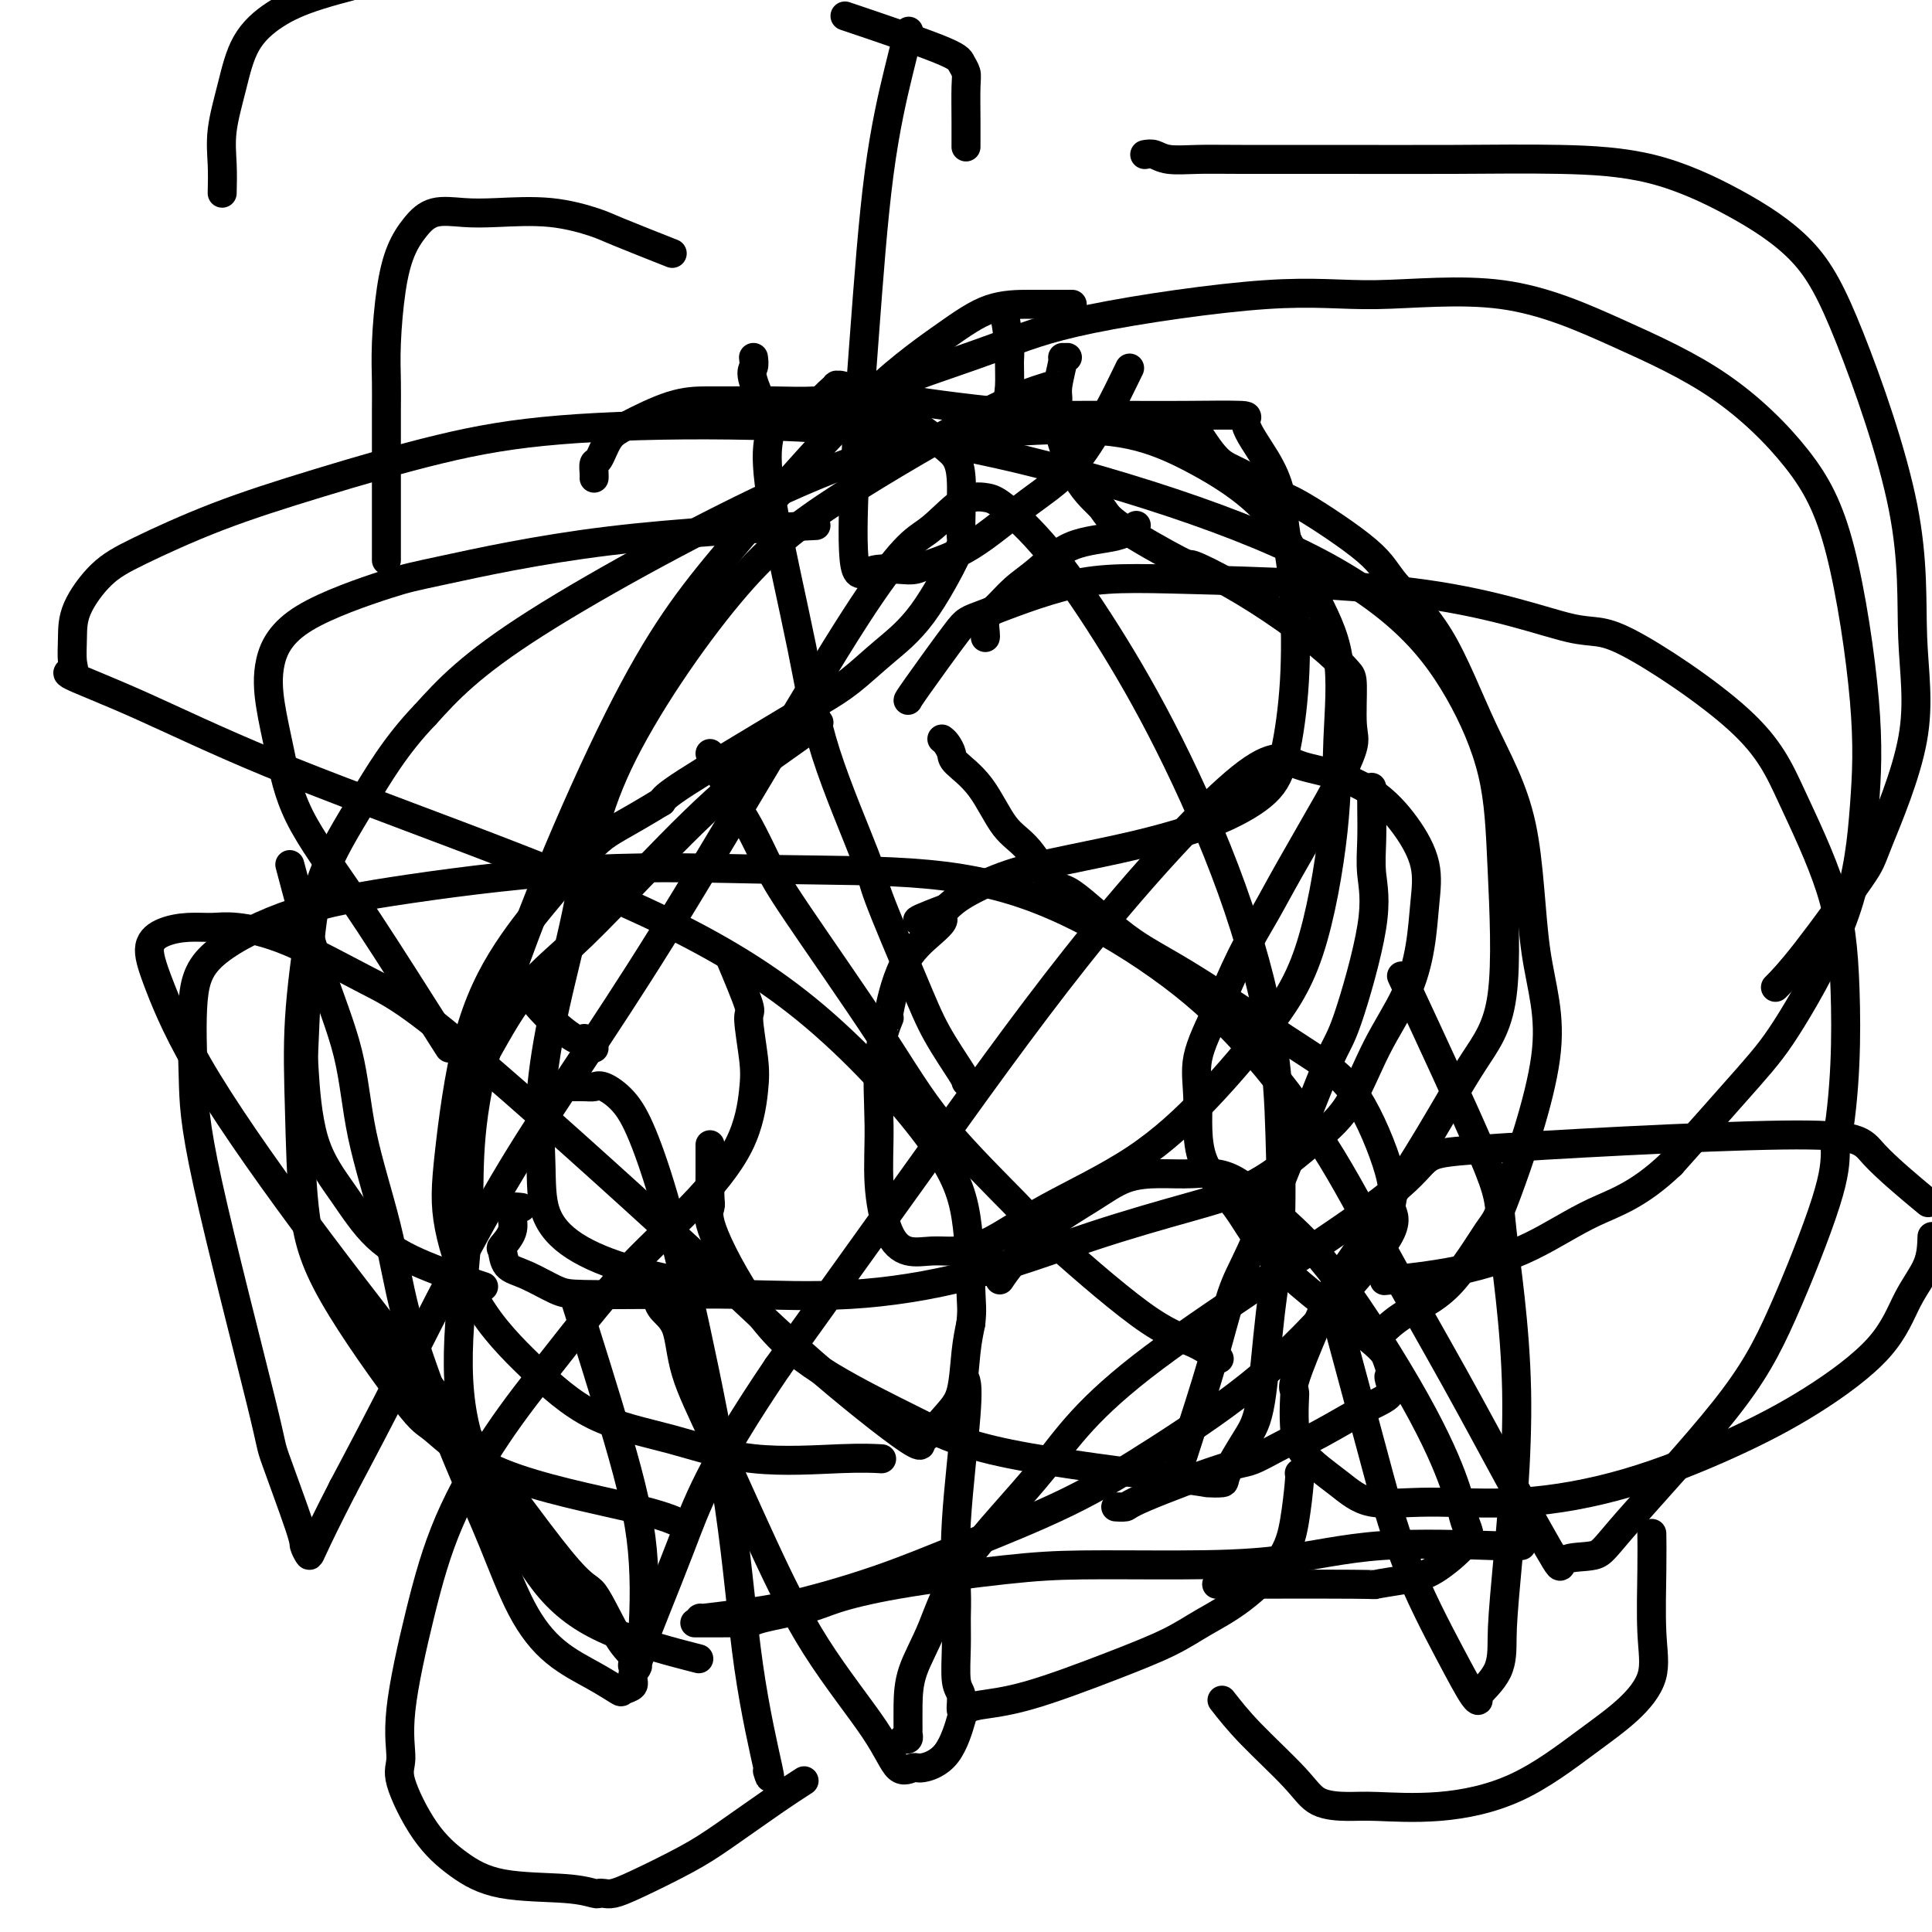 <svg viewBox='0 0 400 400' version='1.1' xmlns='http://www.w3.org/2000/svg' xmlns:xlink='http://www.w3.org/1999/xlink'><g fill='none' stroke='#000000' stroke-width='6' stroke-linecap='round' stroke-linejoin='round'><path d='M123,99c0.019,-0.198 0.037,-0.397 0,-1c-0.037,-0.603 -0.130,-1.612 0,-2c0.130,-0.388 0.481,-0.157 1,-1c0.519,-0.843 1.205,-2.762 2,-4c0.795,-1.238 1.700,-1.796 4,-3c2.300,-1.204 5.995,-3.054 9,-4c3.005,-0.946 5.321,-0.988 7,-1c1.679,-0.012 2.723,0.008 5,0c2.277,-0.008 5.789,-0.042 9,0c3.211,0.042 6.121,0.160 9,0c2.879,-0.160 5.728,-0.596 9,0c3.272,0.596 6.968,2.225 10,4c3.032,1.775 5.400,3.694 7,5c1.600,1.306 2.430,1.997 3,3c0.570,1.003 0.879,2.318 1,4c0.121,1.682 0.054,3.732 0,6c-0.054,2.268 -0.095,4.753 0,6c0.095,1.247 0.328,1.256 -1,4c-1.328,2.744 -4.215,8.222 -7,12c-2.785,3.778 -5.467,5.855 -8,8c-2.533,2.145 -4.916,4.356 -7,6c-2.084,1.644 -3.868,2.719 -6,4c-2.132,1.281 -4.613,2.768 -10,6c-5.387,3.232 -13.682,8.209 -18,11c-4.318,2.791 -4.659,3.395 -5,4'/><path d='M137,166c-8.564,5.230 -10.473,5.805 -13,8c-2.527,2.195 -5.672,6.010 -9,10c-3.328,3.990 -6.839,8.155 -10,13c-3.161,4.845 -5.971,10.371 -8,18c-2.029,7.629 -3.275,17.363 -4,24c-0.725,6.637 -0.929,10.178 0,15c0.929,4.822 2.989,10.925 6,16c3.011,5.075 6.971,9.121 11,13c4.029,3.879 8.128,7.589 13,10c4.872,2.411 10.518,3.522 16,5c5.482,1.478 10.799,3.324 17,4c6.201,0.676 13.285,0.182 18,0c4.715,-0.182 7.061,-0.052 8,0c0.939,0.052 0.469,0.026 0,0'/><path d='M195,153c0.308,0.232 0.616,0.464 1,1c0.384,0.536 0.846,1.377 1,2c0.154,0.623 0.002,1.027 1,2c0.998,0.973 3.145,2.516 5,5c1.855,2.484 3.416,5.910 5,8c1.584,2.090 3.190,2.844 5,5c1.810,2.156 3.823,5.714 5,7c1.177,1.286 1.516,0.299 4,2c2.484,1.701 7.113,6.090 11,9c3.887,2.910 7.033,4.340 13,8c5.967,3.660 14.756,9.550 20,13c5.244,3.450 6.943,4.461 9,6c2.057,1.539 4.474,3.607 7,8c2.526,4.393 5.163,11.112 6,15c0.837,3.888 -0.127,4.945 0,6c0.127,1.055 1.343,2.109 0,5c-1.343,2.891 -5.247,7.618 -10,13c-4.753,5.382 -10.355,11.418 -17,17c-6.645,5.582 -14.332,10.710 -21,15c-6.668,4.290 -12.317,7.741 -19,11c-6.683,3.259 -14.401,6.327 -21,9c-6.599,2.673 -12.080,4.951 -18,7c-5.920,2.049 -12.280,3.870 -17,5c-4.720,1.130 -7.801,1.571 -11,2c-3.199,0.429 -6.515,0.846 -8,1c-1.485,0.154 -1.139,0.044 -1,0c0.139,-0.044 0.069,-0.022 0,0'/><path d='M60,179c1.913,7.229 3.825,14.458 6,21c2.175,6.542 4.611,12.396 6,18c1.389,5.604 1.731,10.958 3,17c1.269,6.042 3.464,12.773 5,19c1.536,6.227 2.411,11.951 4,18c1.589,6.049 3.892,12.424 6,18c2.108,5.576 4.022,10.354 6,15c1.978,4.646 4.019,9.161 6,14c1.981,4.839 3.902,10.001 6,14c2.098,3.999 4.374,6.834 7,9c2.626,2.166 5.603,3.661 8,5c2.397,1.339 4.214,2.521 5,3c0.786,0.479 0.539,0.257 1,0c0.461,-0.257 1.629,-0.547 2,-1c0.371,-0.453 -0.055,-1.067 0,-2c0.055,-0.933 0.591,-2.184 1,-3c0.409,-0.816 0.690,-1.197 1,-5c0.310,-3.803 0.650,-11.030 0,-18c-0.650,-6.970 -2.290,-13.684 -5,-23c-2.710,-9.316 -6.488,-21.233 -8,-26c-1.512,-4.767 -0.756,-2.383 0,0'/><path d='M93,217c-1.791,-2.812 -3.583,-5.624 -7,-11c-3.417,-5.376 -8.460,-13.316 -13,-20c-4.540,-6.684 -8.579,-12.112 -11,-17c-2.421,-4.888 -3.225,-9.236 -4,-13c-0.775,-3.764 -1.522,-6.944 -2,-10c-0.478,-3.056 -0.687,-5.987 0,-9c0.687,-3.013 2.271,-6.107 7,-9c4.729,-2.893 12.604,-5.585 17,-7c4.396,-1.415 5.312,-1.555 12,-3c6.688,-1.445 19.147,-4.197 34,-6c14.853,-1.803 32.101,-2.658 39,-3c6.899,-0.342 3.450,-0.171 0,0'/><path d='M247,88c1.737,2.732 3.473,5.465 5,7c1.527,1.535 2.844,1.873 5,3c2.156,1.127 5.151,3.042 7,4c1.849,0.958 2.553,0.958 6,3c3.447,2.042 9.638,6.126 13,9c3.362,2.874 3.895,4.537 6,7c2.105,2.463 5.780,5.727 9,11c3.220,5.273 5.984,12.556 9,19c3.016,6.444 6.285,12.050 8,20c1.715,7.950 1.877,18.244 3,26c1.123,7.756 3.208,12.975 2,22c-1.208,9.025 -5.708,21.855 -8,28c-2.292,6.145 -2.377,5.605 -4,8c-1.623,2.395 -4.786,7.724 -8,11c-3.214,3.276 -6.481,4.497 -9,6c-2.519,1.503 -4.291,3.286 -5,4c-0.709,0.714 -0.354,0.357 0,0'/><path d='M221,74c-0.455,0.019 -0.909,0.039 -1,0c-0.091,-0.039 0.182,-0.136 0,1c-0.182,1.136 -0.819,3.504 -1,5c-0.181,1.496 0.095,2.118 0,3c-0.095,0.882 -0.560,2.024 0,5c0.560,2.976 2.144,7.786 4,11c1.856,3.214 3.983,4.832 5,6c1.017,1.168 0.925,1.885 4,4c3.075,2.115 9.316,5.629 12,7c2.684,1.371 1.812,0.598 3,1c1.188,0.402 4.438,1.979 8,4c3.562,2.021 7.437,4.488 11,7c3.563,2.512 6.814,5.070 9,7c2.186,1.930 3.307,3.233 4,4c0.693,0.767 0.960,1.000 1,3c0.040,2.000 -0.145,5.769 0,8c0.145,2.231 0.620,2.925 0,5c-0.620,2.075 -2.335,5.530 -3,7c-0.665,1.470 -0.280,0.955 -2,4c-1.720,3.045 -5.544,9.649 -8,14c-2.456,4.351 -3.543,6.450 -5,9c-1.457,2.550 -3.282,5.550 -5,9c-1.718,3.450 -3.328,7.348 -5,11c-1.672,3.652 -3.404,7.056 -4,10c-0.596,2.944 -0.055,5.429 0,9c0.055,3.571 -0.375,8.230 1,12c1.375,3.770 4.553,6.651 7,10c2.447,3.349 4.161,7.166 9,12c4.839,4.834 12.803,10.686 17,14c4.197,3.314 4.628,4.090 5,5c0.372,0.910 0.686,1.955 1,3'/><path d='M288,284c4.900,5.342 1.148,1.697 0,1c-1.148,-0.697 0.306,1.555 0,3c-0.306,1.445 -2.373,2.084 -6,4c-3.627,1.916 -8.815,5.108 -11,6c-2.185,0.892 -1.368,-0.518 -3,0c-1.632,0.518 -5.714,2.962 -8,4c-2.286,1.038 -2.777,0.670 -7,2c-4.223,1.330 -12.179,4.356 -16,6c-3.821,1.644 -3.509,1.905 -4,2c-0.491,0.095 -1.786,0.026 -2,0c-0.214,-0.026 0.653,-0.007 1,0c0.347,0.007 0.173,0.004 0,0'/><path d='M315,320c-0.435,0.083 -0.870,0.165 -6,0c-5.130,-0.165 -14.956,-0.579 -23,0c-8.044,0.579 -14.306,2.150 -21,3c-6.694,0.850 -13.820,0.980 -21,1c-7.180,0.020 -14.414,-0.070 -20,0c-5.586,0.070 -9.525,0.298 -16,1c-6.475,0.702 -15.488,1.876 -22,3c-6.512,1.124 -10.524,2.196 -13,3c-2.476,0.804 -3.415,1.340 -6,2c-2.585,0.660 -6.818,1.445 -9,2c-2.182,0.555 -2.315,0.881 -3,1c-0.685,0.119 -1.921,0.032 -3,0c-1.079,-0.032 -2.001,-0.009 -3,0c-0.999,0.009 -2.077,0.002 -3,0c-0.923,-0.002 -1.692,-0.001 -2,0c-0.308,0.001 -0.154,0.000 0,0'/><path d='M94,241c-0.009,-2.464 -0.019,-4.927 0,-7c0.019,-2.073 0.066,-3.754 1,-6c0.934,-2.246 2.753,-5.055 5,-9c2.247,-3.945 4.920,-9.026 8,-13c3.080,-3.974 6.567,-6.841 10,-10c3.433,-3.159 6.812,-6.609 12,-12c5.188,-5.391 12.184,-12.723 18,-18c5.816,-5.277 10.450,-8.498 14,-11c3.550,-2.502 6.014,-4.286 7,-5c0.986,-0.714 0.493,-0.357 0,0'/><path d='M80,116c-0.000,-3.361 -0.000,-6.723 0,-10c0.000,-3.277 0.000,-6.471 0,-8c-0.000,-1.529 -0.001,-1.394 0,-2c0.001,-0.606 0.003,-1.955 0,-4c-0.003,-2.045 -0.010,-4.787 0,-7c0.010,-2.213 0.036,-3.897 0,-6c-0.036,-2.103 -0.133,-4.623 0,-8c0.133,-3.377 0.495,-7.609 1,-11c0.505,-3.391 1.154,-5.942 2,-8c0.846,-2.058 1.888,-3.625 3,-5c1.112,-1.375 2.294,-2.558 4,-3c1.706,-0.442 3.937,-0.143 6,0c2.063,0.143 3.959,0.130 7,0c3.041,-0.130 7.226,-0.377 11,0c3.774,0.377 7.135,1.380 9,2c1.865,0.620 2.233,0.859 5,2c2.767,1.141 7.933,3.183 10,4c2.067,0.817 1.033,0.408 0,0'/><path d='M156,74c0.090,0.722 0.180,1.443 0,2c-0.180,0.557 -0.631,0.948 0,3c0.631,2.052 2.345,5.763 3,8c0.655,2.237 0.253,2.998 0,5c-0.253,2.002 -0.357,5.244 1,13c1.357,7.756 4.176,20.024 6,29c1.824,8.976 2.653,14.659 5,22c2.347,7.341 6.212,16.342 8,21c1.788,4.658 1.498,4.975 3,9c1.502,4.025 4.795,11.758 7,17c2.205,5.242 3.323,7.993 5,11c1.677,3.007 3.913,6.271 5,8c1.087,1.729 1.025,1.923 1,2c-0.025,0.077 -0.012,0.039 0,0'/><path d='M204,132c0.036,-0.117 0.072,-0.234 0,-1c-0.072,-0.766 -0.254,-2.180 0,-3c0.254,-0.820 0.942,-1.045 2,-2c1.058,-0.955 2.487,-2.642 4,-4c1.513,-1.358 3.110,-2.389 5,-4c1.890,-1.611 4.074,-3.803 7,-5c2.926,-1.197 6.596,-1.399 9,-2c2.404,-0.601 3.544,-1.600 4,-2c0.456,-0.400 0.228,-0.200 0,0'/><path d='M284,163c-0.010,1.059 -0.019,2.119 0,4c0.019,1.881 0.067,4.584 0,7c-0.067,2.416 -0.247,4.544 0,7c0.247,2.456 0.923,5.241 0,11c-0.923,5.759 -3.443,14.494 -5,19c-1.557,4.506 -2.151,4.783 -4,9c-1.849,4.217 -4.954,12.375 -8,20c-3.046,7.625 -6.034,14.718 -8,19c-1.966,4.282 -2.909,5.754 -4,9c-1.091,3.246 -2.331,8.268 -4,14c-1.669,5.732 -3.767,12.176 -5,16c-1.233,3.824 -1.601,5.030 -2,6c-0.399,0.970 -0.828,1.706 -1,2c-0.172,0.294 -0.086,0.147 0,0'/><path d='M147,156c0.569,1.107 1.137,2.215 2,4c0.863,1.785 2.019,4.249 3,6c0.981,1.751 1.785,2.790 3,5c1.215,2.210 2.841,5.591 4,8c1.159,2.409 1.850,3.847 6,10c4.150,6.153 11.759,17.020 17,25c5.241,7.980 8.116,13.071 13,19c4.884,5.929 11.779,12.696 15,16c3.221,3.304 2.769,3.145 7,7c4.231,3.855 13.144,11.724 19,16c5.856,4.276 8.653,4.959 11,6c2.347,1.041 4.242,2.440 5,3c0.758,0.560 0.379,0.280 0,0'/><path d='M147,237c0.008,2.013 0.015,4.026 0,6c-0.015,1.974 -0.054,3.911 0,5c0.054,1.089 0.199,1.332 0,2c-0.199,0.668 -0.744,1.762 1,6c1.744,4.238 5.775,11.619 10,17c4.225,5.381 8.642,8.762 14,12c5.358,3.238 11.657,6.332 17,9c5.343,2.668 9.730,4.909 20,7c10.270,2.091 26.425,4.030 34,5c7.575,0.970 6.572,0.970 7,1c0.428,0.030 2.288,0.090 3,0c0.712,-0.090 0.275,-0.330 1,-2c0.725,-1.670 2.612,-4.768 4,-7c1.388,-2.232 2.279,-3.596 3,-8c0.721,-4.404 1.273,-11.848 2,-18c0.727,-6.152 1.628,-11.012 2,-17c0.372,-5.988 0.216,-13.104 0,-20c-0.216,-6.896 -0.490,-13.573 -2,-22c-1.510,-8.427 -4.256,-18.604 -8,-29c-3.744,-10.396 -8.485,-21.009 -13,-30c-4.515,-8.991 -8.803,-16.358 -13,-23c-4.197,-6.642 -8.304,-12.559 -12,-17c-3.696,-4.441 -6.982,-7.406 -9,-9c-2.018,-1.594 -2.770,-1.815 -4,-2c-1.230,-0.185 -2.940,-0.333 -5,1c-2.060,1.333 -4.472,4.145 -7,6c-2.528,1.855 -5.172,2.751 -15,18c-9.828,15.249 -26.841,44.850 -40,66c-13.159,21.150 -22.466,33.848 -31,48c-8.534,14.152 -16.295,29.758 -22,41c-5.705,11.242 -9.352,18.121 -13,25'/><path d='M71,308c-6.934,13.497 -6.769,14.240 -7,14c-0.231,-0.240 -0.857,-1.462 -1,-2c-0.143,-0.538 0.197,-0.392 -1,-4c-1.197,-3.608 -3.930,-10.969 -5,-14c-1.070,-3.031 -0.476,-1.732 -3,-12c-2.524,-10.268 -8.167,-32.105 -11,-45c-2.833,-12.895 -2.858,-16.850 -3,-22c-0.142,-5.150 -0.403,-11.496 0,-16c0.403,-4.504 1.469,-7.165 5,-10c3.531,-2.835 9.528,-5.845 16,-8c6.472,-2.155 13.419,-3.454 24,-5c10.581,-1.546 24.798,-3.337 38,-4c13.202,-0.663 25.391,-0.198 37,0c11.609,0.198 22.638,0.128 32,1c9.362,0.872 17.057,2.688 25,6c7.943,3.312 16.136,8.122 23,13c6.864,4.878 12.400,9.824 18,16c5.600,6.176 11.264,13.581 16,21c4.736,7.419 8.546,14.853 13,23c4.454,8.147 9.554,17.008 14,25c4.446,7.992 8.240,15.115 12,22c3.760,6.885 7.486,13.532 9,16c1.514,2.468 0.816,0.759 2,0c1.184,-0.759 4.251,-0.567 6,-1c1.749,-0.433 2.181,-1.492 7,-7c4.819,-5.508 14.024,-15.466 20,-23c5.976,-7.534 8.724,-12.644 12,-20c3.276,-7.356 7.079,-16.959 9,-23c1.921,-6.041 1.961,-8.521 2,-11'/><path d='M380,238c2.230,-11.717 2.305,-24.010 2,-33c-0.305,-8.990 -0.989,-14.676 -3,-21c-2.011,-6.324 -5.348,-13.287 -8,-19c-2.652,-5.713 -4.620,-10.175 -11,-16c-6.380,-5.825 -17.171,-13.013 -23,-16c-5.829,-2.987 -6.697,-1.774 -12,-3c-5.303,-1.226 -15.043,-4.892 -30,-7c-14.957,-2.108 -35.132,-2.660 -48,-3c-12.868,-0.340 -18.429,-0.469 -25,1c-6.571,1.469 -14.153,4.537 -18,6c-3.847,1.463 -3.959,1.320 -6,4c-2.041,2.680 -6.011,8.183 -8,11c-1.989,2.817 -1.997,2.948 -2,3c-0.003,0.052 -0.002,0.026 0,0'/><path d='M244,92c-4.751,-1.531 -9.503,-3.062 -14,-4c-4.497,-0.938 -8.740,-1.284 -16,-2c-7.260,-0.716 -17.536,-1.802 -25,-3c-7.464,-1.198 -12.116,-2.508 -14,-3c-1.884,-0.492 -0.999,-0.167 -1,0c-0.001,0.167 -0.887,0.174 -1,0c-0.113,-0.174 0.548,-0.531 0,0c-0.548,0.531 -2.306,1.951 -3,3c-0.694,1.049 -0.325,1.728 0,2c0.325,0.272 0.605,0.136 1,0c0.395,-0.136 0.905,-0.271 3,-1c2.095,-0.729 5.775,-2.053 8,-3c2.225,-0.947 2.996,-1.516 7,-3c4.004,-1.484 11.241,-3.882 17,-6c5.759,-2.118 10.038,-3.957 20,-6c9.962,-2.043 25.605,-4.291 36,-5c10.395,-0.709 15.541,0.120 23,0c7.459,-0.120 17.232,-1.189 26,0c8.768,1.189 16.532,4.637 24,8c7.468,3.363 14.640,6.639 21,11c6.360,4.361 11.909,9.805 16,15c4.091,5.195 6.725,10.141 9,19c2.275,8.859 4.193,21.630 5,31c0.807,9.370 0.504,15.340 0,22c-0.504,6.660 -1.207,14.012 -4,22c-2.793,7.988 -7.675,16.612 -11,22c-3.325,5.388 -5.093,7.539 -9,12c-3.907,4.461 -9.954,11.230 -16,18'/><path d='M346,241c-6.886,6.554 -11.602,7.938 -16,10c-4.398,2.062 -8.478,4.800 -13,7c-4.522,2.200 -9.487,3.862 -15,5c-5.513,1.138 -11.575,1.754 -14,2c-2.425,0.246 -1.212,0.123 0,0'/><path d='M222,63c-1.312,0.000 -2.625,0.001 -4,0c-1.375,-0.001 -2.813,-0.003 -5,0c-2.187,0.003 -5.122,0.012 -8,1c-2.878,0.988 -5.697,2.956 -10,6c-4.303,3.044 -10.089,7.163 -18,15c-7.911,7.837 -17.945,19.391 -26,29c-8.055,9.609 -14.129,17.272 -23,35c-8.871,17.728 -20.539,45.519 -26,64c-5.461,18.481 -4.714,27.651 -5,37c-0.286,9.349 -1.606,18.877 -2,27c-0.394,8.123 0.139,14.843 2,21c1.861,6.157 5.051,11.752 8,17c2.949,5.248 5.656,10.149 9,14c3.344,3.851 7.323,6.652 13,9c5.677,2.348 13.050,4.242 16,5c2.950,0.758 1.475,0.379 0,0'/><path d='M123,217c-0.859,-0.274 -1.718,-0.547 -2,-1c-0.282,-0.453 0.012,-1.085 0,-1c-0.012,0.085 -0.329,0.887 -2,0c-1.671,-0.887 -4.695,-3.465 -7,-6c-2.305,-2.535 -3.890,-5.029 -5,-7c-1.110,-1.971 -1.746,-3.420 -2,-4c-0.254,-0.580 -0.127,-0.290 0,0'/><path d='M151,198c1.719,4.091 3.437,8.181 4,10c0.563,1.819 -0.030,1.366 0,3c0.030,1.634 0.682,5.355 1,8c0.318,2.645 0.302,4.213 0,7c-0.302,2.787 -0.891,6.792 -3,11c-2.109,4.208 -5.739,8.620 -10,13c-4.261,4.380 -9.153,8.729 -14,14c-4.847,5.271 -9.650,11.463 -14,17c-4.350,5.537 -8.247,10.418 -12,16c-3.753,5.582 -7.363,11.867 -10,18c-2.637,6.133 -4.301,12.116 -6,19c-1.699,6.884 -3.433,14.669 -4,20c-0.567,5.331 0.035,8.210 0,10c-0.035,1.790 -0.706,2.493 0,5c0.706,2.507 2.788,6.819 5,10c2.212,3.181 4.554,5.231 7,7c2.446,1.769 4.998,3.258 9,4c4.002,0.742 9.455,0.736 13,1c3.545,0.264 5.181,0.800 6,1c0.819,0.200 0.822,0.066 1,0c0.178,-0.066 0.531,-0.065 1,0c0.469,0.065 1.054,0.195 2,0c0.946,-0.195 2.254,-0.715 5,-2c2.746,-1.285 6.929,-3.336 10,-5c3.071,-1.664 5.029,-2.941 8,-5c2.971,-2.059 6.954,-4.901 10,-7c3.046,-2.099 5.156,-3.457 6,-4c0.844,-0.543 0.422,-0.272 0,0'/><path d='M269,305c0.073,0.126 0.145,0.252 0,2c-0.145,1.748 -0.509,5.117 -1,8c-0.491,2.883 -1.111,5.279 -3,8c-1.889,2.721 -5.047,5.765 -8,8c-2.953,2.235 -5.701,3.659 -8,5c-2.299,1.341 -4.149,2.597 -7,4c-2.851,1.403 -6.701,2.953 -12,5c-5.299,2.047 -12.046,4.591 -17,6c-4.954,1.409 -8.116,1.682 -10,2c-1.884,0.318 -2.491,0.680 -3,1c-0.509,0.320 -0.921,0.596 -1,0c-0.079,-0.596 0.176,-2.065 0,-3c-0.176,-0.935 -0.781,-1.337 -1,-3c-0.219,-1.663 -0.051,-4.587 0,-7c0.051,-2.413 -0.014,-4.314 0,-6c0.014,-1.686 0.109,-3.156 0,-6c-0.109,-2.844 -0.421,-7.061 0,-14c0.421,-6.939 1.575,-16.599 2,-22c0.425,-5.401 0.121,-6.543 0,-7c-0.121,-0.457 -0.061,-0.228 0,0'/><path d='M207,265c0.703,-1.050 1.407,-2.099 3,-4c1.593,-1.901 4.076,-4.652 7,-7c2.924,-2.348 6.291,-4.292 9,-6c2.709,-1.708 4.762,-3.181 7,-4c2.238,-0.819 4.662,-0.984 7,-1c2.338,-0.016 4.591,0.116 7,0c2.409,-0.116 4.974,-0.479 8,1c3.026,1.479 6.512,4.801 10,8c3.488,3.199 6.976,6.274 12,13c5.024,6.726 11.582,17.101 16,25c4.418,7.899 6.696,13.321 8,17c1.304,3.679 1.633,5.616 2,7c0.367,1.384 0.771,2.217 1,3c0.229,0.783 0.281,1.516 -1,3c-1.281,1.484 -3.896,3.718 -6,5c-2.104,1.282 -3.696,1.611 -6,2c-2.304,0.389 -5.319,0.836 -6,1c-0.681,0.164 0.970,0.044 -5,0c-5.970,-0.044 -19.563,-0.013 -25,0c-5.437,0.013 -2.719,0.006 0,0'/><path d='M253,352c1.627,2.083 3.254,4.165 6,7c2.746,2.835 6.610,6.422 9,9c2.390,2.578 3.304,4.147 5,5c1.696,0.853 4.173,0.988 6,1c1.827,0.012 3.005,-0.101 6,0c2.995,0.101 7.809,0.417 13,0c5.191,-0.417 10.760,-1.567 16,-4c5.240,-2.433 10.150,-6.151 14,-9c3.850,-2.849 6.639,-4.831 9,-7c2.361,-2.169 4.293,-4.526 5,-7c0.707,-2.474 0.190,-5.065 0,-9c-0.190,-3.935 -0.051,-9.213 0,-13c0.051,-3.787 0.015,-6.082 0,-7c-0.015,-0.918 -0.007,-0.459 0,0'/><path d='M277,274c2.401,8.890 4.802,17.780 7,26c2.198,8.220 4.193,15.772 7,23c2.807,7.228 6.427,14.134 9,19c2.573,4.866 4.101,7.694 5,9c0.899,1.306 1.170,1.090 1,1c-0.170,-0.090 -0.781,-0.054 0,-1c0.781,-0.946 2.954,-2.872 4,-5c1.046,-2.128 0.963,-4.456 1,-7c0.037,-2.544 0.193,-5.304 1,-14c0.807,-8.696 2.266,-23.327 2,-37c-0.266,-13.673 -2.257,-26.386 -3,-33c-0.743,-6.614 -0.239,-7.127 -4,-16c-3.761,-8.873 -11.789,-26.107 -15,-33c-3.211,-6.893 -1.606,-3.447 0,0'/><path d='M46,40c0.046,-1.954 0.092,-3.909 0,-6c-0.092,-2.091 -0.321,-4.320 0,-7c0.321,-2.680 1.194,-5.812 2,-9c0.806,-3.188 1.546,-6.432 3,-9c1.454,-2.568 3.622,-4.461 6,-6c2.378,-1.539 4.965,-2.726 9,-4c4.035,-1.274 9.517,-2.637 15,-4'/><path d='M177,4c-1.782,-0.601 -3.563,-1.203 0,0c3.563,1.203 12.471,4.210 17,6c4.529,1.790 4.678,2.361 5,3c0.322,0.639 0.818,1.345 1,2c0.182,0.655 0.049,1.258 0,3c-0.049,1.742 -0.013,4.623 0,7c0.013,2.377 0.004,4.251 0,5c-0.004,0.749 -0.002,0.375 0,0'/><path d='M188,7c0.126,-0.485 0.251,-0.970 0,0c-0.251,0.970 -0.879,3.394 -2,8c-1.121,4.606 -2.737,11.395 -4,21c-1.263,9.605 -2.175,22.028 -3,33c-0.825,10.972 -1.565,20.493 -2,29c-0.435,8.507 -0.565,15.999 0,19c0.565,3.001 1.827,1.512 4,1c2.173,-0.512 5.259,-0.046 7,0c1.741,0.046 2.139,-0.327 4,-1c1.861,-0.673 5.187,-1.647 9,-4c3.813,-2.353 8.115,-6.084 12,-9c3.885,-2.916 7.354,-5.016 11,-10c3.646,-4.984 7.470,-12.853 9,-16c1.530,-3.147 0.765,-1.574 0,0'/><path d='M237,32c0.647,-0.113 1.294,-0.227 2,0c0.706,0.227 1.472,0.793 3,1c1.528,0.207 3.817,0.055 6,0c2.183,-0.055 4.260,-0.012 9,0c4.740,0.012 12.144,-0.006 20,0c7.856,0.006 16.164,0.035 24,0c7.836,-0.035 15.201,-0.136 22,0c6.799,0.136 13.031,0.509 19,2c5.969,1.491 11.675,4.102 17,7c5.325,2.898 10.271,6.085 14,10c3.729,3.915 6.242,8.559 10,18c3.758,9.441 8.760,23.680 11,35c2.240,11.320 1.717,19.720 2,27c0.283,7.280 1.371,13.440 0,21c-1.371,7.560 -5.202,16.520 -7,21c-1.798,4.480 -1.565,4.479 -4,8c-2.435,3.521 -7.540,10.563 -11,15c-3.460,4.437 -5.274,6.268 -6,7c-0.726,0.732 -0.363,0.366 0,0'/><path d='M217,80c-3.159,0.984 -6.318,1.967 -14,6c-7.682,4.033 -19.888,11.115 -29,17c-9.112,5.885 -15.128,10.574 -23,20c-7.872,9.426 -17.598,23.588 -23,35c-5.402,11.412 -6.481,20.073 -8,28c-1.519,7.927 -3.479,15.119 -5,22c-1.521,6.881 -2.603,13.449 -3,19c-0.397,5.551 -0.108,10.083 0,14c0.108,3.917 0.034,7.218 1,10c0.966,2.782 2.970,5.045 6,7c3.030,1.955 7.085,3.603 12,5c4.915,1.397 10.690,2.542 13,3c2.310,0.458 1.155,0.229 0,0'/><path d='M65,184c-0.199,2.206 -0.399,4.413 -1,9c-0.601,4.587 -1.605,11.556 -2,18c-0.395,6.444 -0.183,12.364 0,19c0.183,6.636 0.337,13.988 1,20c0.663,6.012 1.834,10.685 6,18c4.166,7.315 11.327,17.274 15,22c3.673,4.726 3.857,4.219 6,6c2.143,1.781 6.245,5.848 14,9c7.755,3.152 19.165,5.387 26,7c6.835,1.613 9.096,2.604 10,3c0.904,0.396 0.452,0.198 0,0'/><path d='M108,250c-0.850,-0.101 -1.699,-0.202 -2,0c-0.301,0.202 -0.053,0.706 0,1c0.053,0.294 -0.090,0.376 0,1c0.090,0.624 0.412,1.790 0,3c-0.412,1.210 -1.559,2.464 -2,3c-0.441,0.536 -0.178,0.354 0,1c0.178,0.646 0.269,2.121 1,3c0.731,0.879 2.102,1.163 4,2c1.898,0.837 4.322,2.226 6,3c1.678,0.774 2.609,0.931 6,1c3.391,0.069 9.240,0.050 15,0c5.760,-0.050 11.431,-0.130 18,0c6.569,0.130 14.037,0.471 22,0c7.963,-0.471 16.420,-1.755 25,-4c8.580,-2.245 17.284,-5.452 25,-8c7.716,-2.548 14.445,-4.439 20,-6c5.555,-1.561 9.935,-2.794 14,-5c4.065,-2.206 7.814,-5.384 11,-8c3.186,-2.616 5.809,-4.668 8,-8c2.191,-3.332 3.949,-7.942 6,-12c2.051,-4.058 4.396,-7.563 6,-11c1.604,-3.437 2.467,-6.807 3,-10c0.533,-3.193 0.735,-6.211 1,-9c0.265,-2.789 0.593,-5.351 0,-8c-0.593,-2.649 -2.107,-5.387 -4,-8c-1.893,-2.613 -4.166,-5.101 -7,-7c-2.834,-1.899 -6.229,-3.208 -9,-4c-2.771,-0.792 -4.919,-1.066 -7,-2c-2.081,-0.934 -4.094,-2.529 -11,3c-6.906,5.529 -18.706,18.181 -30,32c-11.294,13.819 -22.084,28.805 -33,44c-10.916,15.195 -21.958,30.597 -33,46'/><path d='M161,283c-14.189,20.938 -16.662,28.284 -20,37c-3.338,8.716 -7.542,18.802 -9,23c-1.458,4.198 -0.169,2.506 0,2c0.169,-0.506 -0.782,0.172 -1,0c-0.218,-0.172 0.296,-1.194 0,-2c-0.296,-0.806 -1.402,-1.396 -3,-4c-1.598,-2.604 -3.688,-7.222 -5,-9c-1.312,-1.778 -1.846,-0.714 -7,-7c-5.154,-6.286 -14.928,-19.921 -24,-32c-9.072,-12.079 -17.443,-22.602 -26,-34c-8.557,-11.398 -17.301,-23.671 -23,-33c-5.699,-9.329 -8.352,-15.715 -10,-20c-1.648,-4.285 -2.290,-6.470 -2,-8c0.290,-1.530 1.513,-2.406 3,-3c1.487,-0.594 3.237,-0.908 5,-1c1.763,-0.092 3.539,0.037 5,0c1.461,-0.037 2.606,-0.240 5,0c2.394,0.240 6.037,0.924 11,3c4.963,2.076 11.244,5.544 16,8c4.756,2.456 7.985,3.899 20,14c12.015,10.101 32.816,28.858 46,41c13.184,12.142 18.750,17.669 26,24c7.250,6.331 16.184,13.468 20,16c3.816,2.532 2.514,0.461 2,0c-0.514,-0.461 -0.240,0.689 1,0c1.240,-0.689 3.446,-3.216 5,-5c1.554,-1.784 2.457,-2.827 3,-5c0.543,-2.173 0.727,-5.478 1,-8c0.273,-2.522 0.637,-4.261 1,-6'/><path d='M201,274c0.320,-3.023 0.119,-3.582 0,-7c-0.119,-3.418 -0.158,-9.695 -1,-15c-0.842,-5.305 -2.487,-9.638 -8,-17c-5.513,-7.362 -14.894,-17.752 -25,-26c-10.106,-8.248 -20.938,-14.354 -33,-20c-12.062,-5.646 -25.354,-10.832 -39,-16c-13.646,-5.168 -27.646,-10.317 -39,-15c-11.354,-4.683 -20.062,-8.901 -27,-12c-6.938,-3.099 -12.108,-5.078 -14,-6c-1.892,-0.922 -0.507,-0.788 0,-1c0.507,-0.212 0.136,-0.770 0,-2c-0.136,-1.230 -0.038,-3.131 0,-5c0.038,-1.869 0.015,-3.704 1,-6c0.985,-2.296 2.976,-5.051 5,-7c2.024,-1.949 4.079,-3.093 8,-5c3.921,-1.907 9.707,-4.579 16,-7c6.293,-2.421 13.093,-4.592 21,-7c7.907,-2.408 16.921,-5.052 25,-7c8.079,-1.948 15.224,-3.199 25,-4c9.776,-0.801 22.182,-1.151 35,-1c12.818,0.151 26.047,0.804 40,3c13.953,2.196 28.632,5.934 42,10c13.368,4.066 25.427,8.461 35,13c9.573,4.539 16.660,9.222 22,14c5.340,4.778 8.932,9.653 12,15c3.068,5.347 5.613,11.168 7,17c1.387,5.832 1.618,11.676 2,20c0.382,8.324 0.917,19.128 0,26c-0.917,6.872 -3.285,9.812 -6,14c-2.715,4.188 -5.776,9.625 -9,15c-3.224,5.375 -6.612,10.687 -10,16'/><path d='M286,251c-5.591,9.466 -7.067,10.631 -9,14c-1.933,3.369 -4.322,8.941 -6,13c-1.678,4.059 -2.644,6.604 -3,8c-0.356,1.396 -0.102,1.643 0,2c0.102,0.357 0.052,0.825 0,2c-0.052,1.175 -0.106,3.057 0,5c0.106,1.943 0.373,3.949 2,6c1.627,2.051 4.616,4.149 7,6c2.384,1.851 4.164,3.457 7,4c2.836,0.543 6.730,0.023 12,0c5.270,-0.023 11.918,0.452 19,0c7.082,-0.452 14.599,-1.830 22,-4c7.401,-2.170 14.687,-5.131 21,-8c6.313,-2.869 11.653,-5.644 17,-9c5.347,-3.356 10.701,-7.291 14,-11c3.299,-3.709 4.542,-7.191 6,-10c1.458,-2.809 3.131,-4.945 4,-7c0.869,-2.055 0.935,-4.027 1,-6'/><path d='M398,248c1.055,0.876 2.109,1.752 0,0c-2.109,-1.752 -7.382,-6.133 -10,-9c-2.618,-2.867 -2.581,-4.220 -19,-4c-16.419,0.220 -49.294,2.012 -63,3c-13.706,0.988 -8.244,1.170 -18,9c-9.756,7.830 -34.729,23.306 -49,34c-14.271,10.694 -17.838,16.606 -23,23c-5.162,6.394 -11.919,13.269 -16,19c-4.081,5.731 -5.486,10.319 -7,14c-1.514,3.681 -3.137,6.454 -4,9c-0.863,2.546 -0.967,4.864 -1,7c-0.033,2.136 0.005,4.089 0,5c-0.005,0.911 -0.053,0.780 0,1c0.053,0.220 0.207,0.790 0,1c-0.207,0.210 -0.773,0.060 -1,0c-0.227,-0.060 -0.113,-0.030 0,0'/><path d='M115,225c0.444,0.004 0.887,0.008 2,0c1.113,-0.008 2.894,-0.029 4,0c1.106,0.029 1.537,0.106 2,0c0.463,-0.106 0.960,-0.396 2,0c1.040,0.396 2.624,1.477 4,3c1.376,1.523 2.544,3.487 4,7c1.456,3.513 3.200,8.576 5,15c1.800,6.424 3.655,14.207 6,25c2.345,10.793 5.178,24.594 7,37c1.822,12.406 2.633,23.418 4,33c1.367,9.582 3.291,17.734 4,21c0.709,3.266 0.203,1.648 0,1c-0.203,-0.648 -0.101,-0.324 0,0'/><path d='M136,268c0.112,1.012 0.224,2.024 1,3c0.776,0.976 2.217,1.914 3,4c0.783,2.086 0.909,5.318 2,9c1.091,3.682 3.148,7.815 6,14c2.852,6.185 6.498,14.424 10,22c3.502,7.576 6.861,14.490 11,21c4.139,6.510 9.058,12.616 12,17c2.942,4.384 3.906,7.047 5,8c1.094,0.953 2.318,0.194 3,0c0.682,-0.194 0.822,0.175 2,0c1.178,-0.175 3.394,-0.893 5,-3c1.606,-2.107 2.602,-5.602 3,-7c0.398,-1.398 0.199,-0.699 0,0'/><path d='M208,65c0.427,2.750 0.853,5.500 1,7c0.147,1.500 0.013,1.751 0,3c-0.013,1.249 0.095,3.498 0,5c-0.095,1.502 -0.395,2.259 0,3c0.395,0.741 1.483,1.466 3,2c1.517,0.534 3.462,0.875 5,1c1.538,0.125 2.670,0.033 5,0c2.330,-0.033 5.857,-0.007 8,0c2.143,0.007 2.902,-0.005 5,0c2.098,0.005 5.536,0.028 10,0c4.464,-0.028 9.956,-0.108 12,0c2.044,0.108 0.642,0.405 1,2c0.358,1.595 2.478,4.487 4,7c1.522,2.513 2.448,4.646 3,7c0.552,2.354 0.731,4.928 1,7c0.269,2.072 0.628,3.641 1,6c0.372,2.359 0.759,5.506 1,10c0.241,4.494 0.337,10.334 0,16c-0.337,5.666 -1.108,11.159 -2,15c-0.892,3.841 -1.907,6.029 -4,8c-2.093,1.971 -5.266,3.723 -8,5c-2.734,1.277 -5.029,2.078 -8,3c-2.971,0.922 -6.619,1.965 -11,3c-4.381,1.035 -9.494,2.061 -14,3c-4.506,0.939 -8.406,1.791 -12,3c-3.594,1.209 -6.884,2.774 -9,4c-2.116,1.226 -3.058,2.113 -4,3'/><path d='M196,188c-10.686,4.054 -4.402,2.188 -2,2c2.402,-0.188 0.923,1.303 -1,3c-1.923,1.697 -4.291,3.601 -6,7c-1.709,3.399 -2.761,8.295 -3,10c-0.239,1.705 0.333,0.220 0,1c-0.333,0.780 -1.570,3.824 -2,8c-0.430,4.176 -0.051,9.483 0,14c0.051,4.517 -0.225,8.244 0,12c0.225,3.756 0.950,7.540 2,10c1.050,2.460 2.423,3.597 4,4c1.577,0.403 3.356,0.074 5,0c1.644,-0.074 3.151,0.108 5,0c1.849,-0.108 4.038,-0.505 7,-2c2.962,-1.495 6.696,-4.089 12,-7c5.304,-2.911 12.178,-6.140 18,-10c5.822,-3.860 10.592,-8.351 15,-13c4.408,-4.649 8.453,-9.456 12,-14c3.547,-4.544 6.596,-8.825 9,-16c2.404,-7.175 4.162,-17.245 5,-25c0.838,-7.755 0.757,-13.195 1,-19c0.243,-5.805 0.812,-11.976 0,-17c-0.812,-5.024 -3.003,-8.901 -5,-13c-1.997,-4.099 -3.801,-8.420 -6,-12c-2.199,-3.580 -4.795,-6.420 -8,-9c-3.205,-2.580 -7.019,-4.902 -11,-7c-3.981,-2.098 -8.130,-3.972 -13,-5c-4.870,-1.028 -10.460,-1.209 -17,-1c-6.540,0.209 -14.031,0.809 -22,2c-7.969,1.191 -16.415,2.975 -32,10c-15.585,7.025 -38.310,19.293 -52,28c-13.690,8.707 -18.345,13.854 -23,19'/><path d='M88,148c-6.062,6.292 -9.716,12.523 -13,18c-3.284,5.477 -6.198,10.201 -8,15c-1.802,4.799 -2.494,9.672 -3,16c-0.506,6.328 -0.828,14.109 -1,18c-0.172,3.891 -0.195,3.891 0,7c0.195,3.109 0.607,9.328 2,14c1.393,4.672 3.765,7.799 6,11c2.235,3.201 4.331,6.477 7,9c2.669,2.523 5.911,4.295 10,6c4.089,1.705 9.025,3.344 11,4c1.975,0.656 0.987,0.328 0,0'/></g>
</svg>